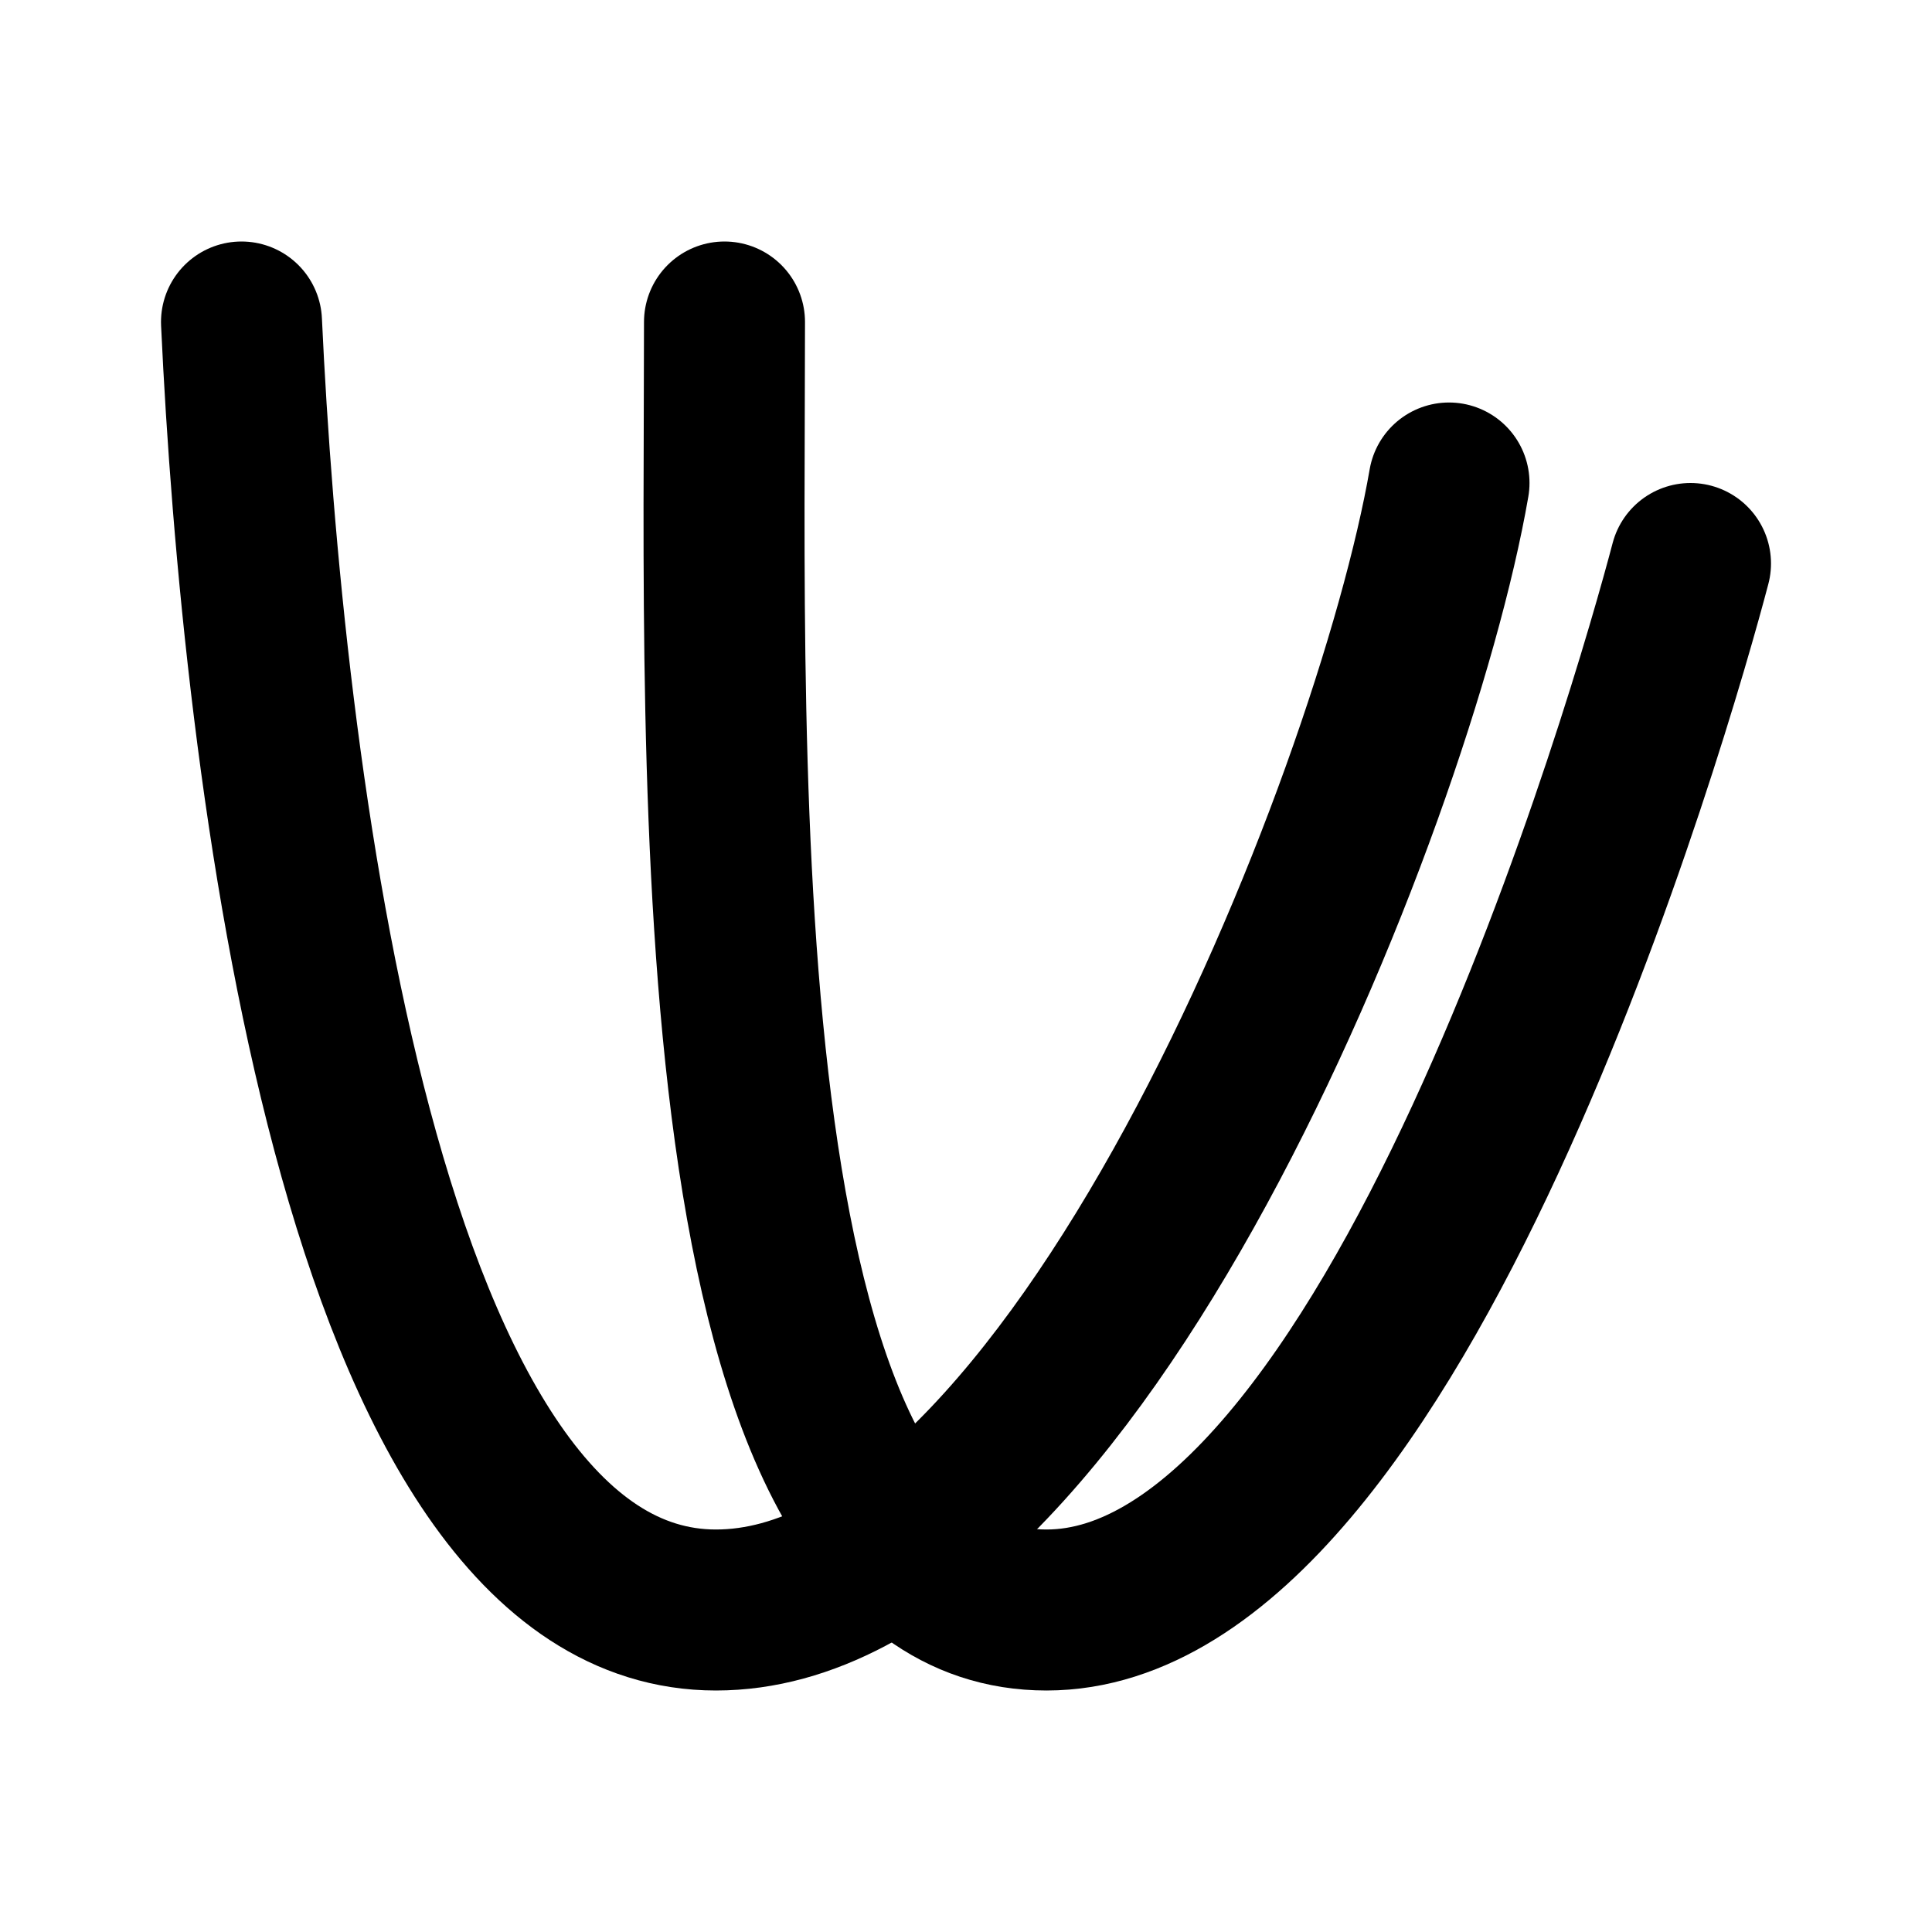 <?xml version="1.0" encoding="utf-8"?>
<!-- Generator: www.svgicons.com -->
<svg xmlns="http://www.w3.org/2000/svg" width="800" height="800" viewBox="0 0 24 24">
<g fill="none" stroke="currentColor" stroke-linecap="round" stroke-linejoin="round" stroke-width="2"><path d="M9 4c0 5.5-.33 16 4 16s7.546-11.27 8-13"/><path d="M3 4c.253 5.44 1.449 16 5.894 16C13.338 20 17.314 9.964 18 6"/></g>
</svg>